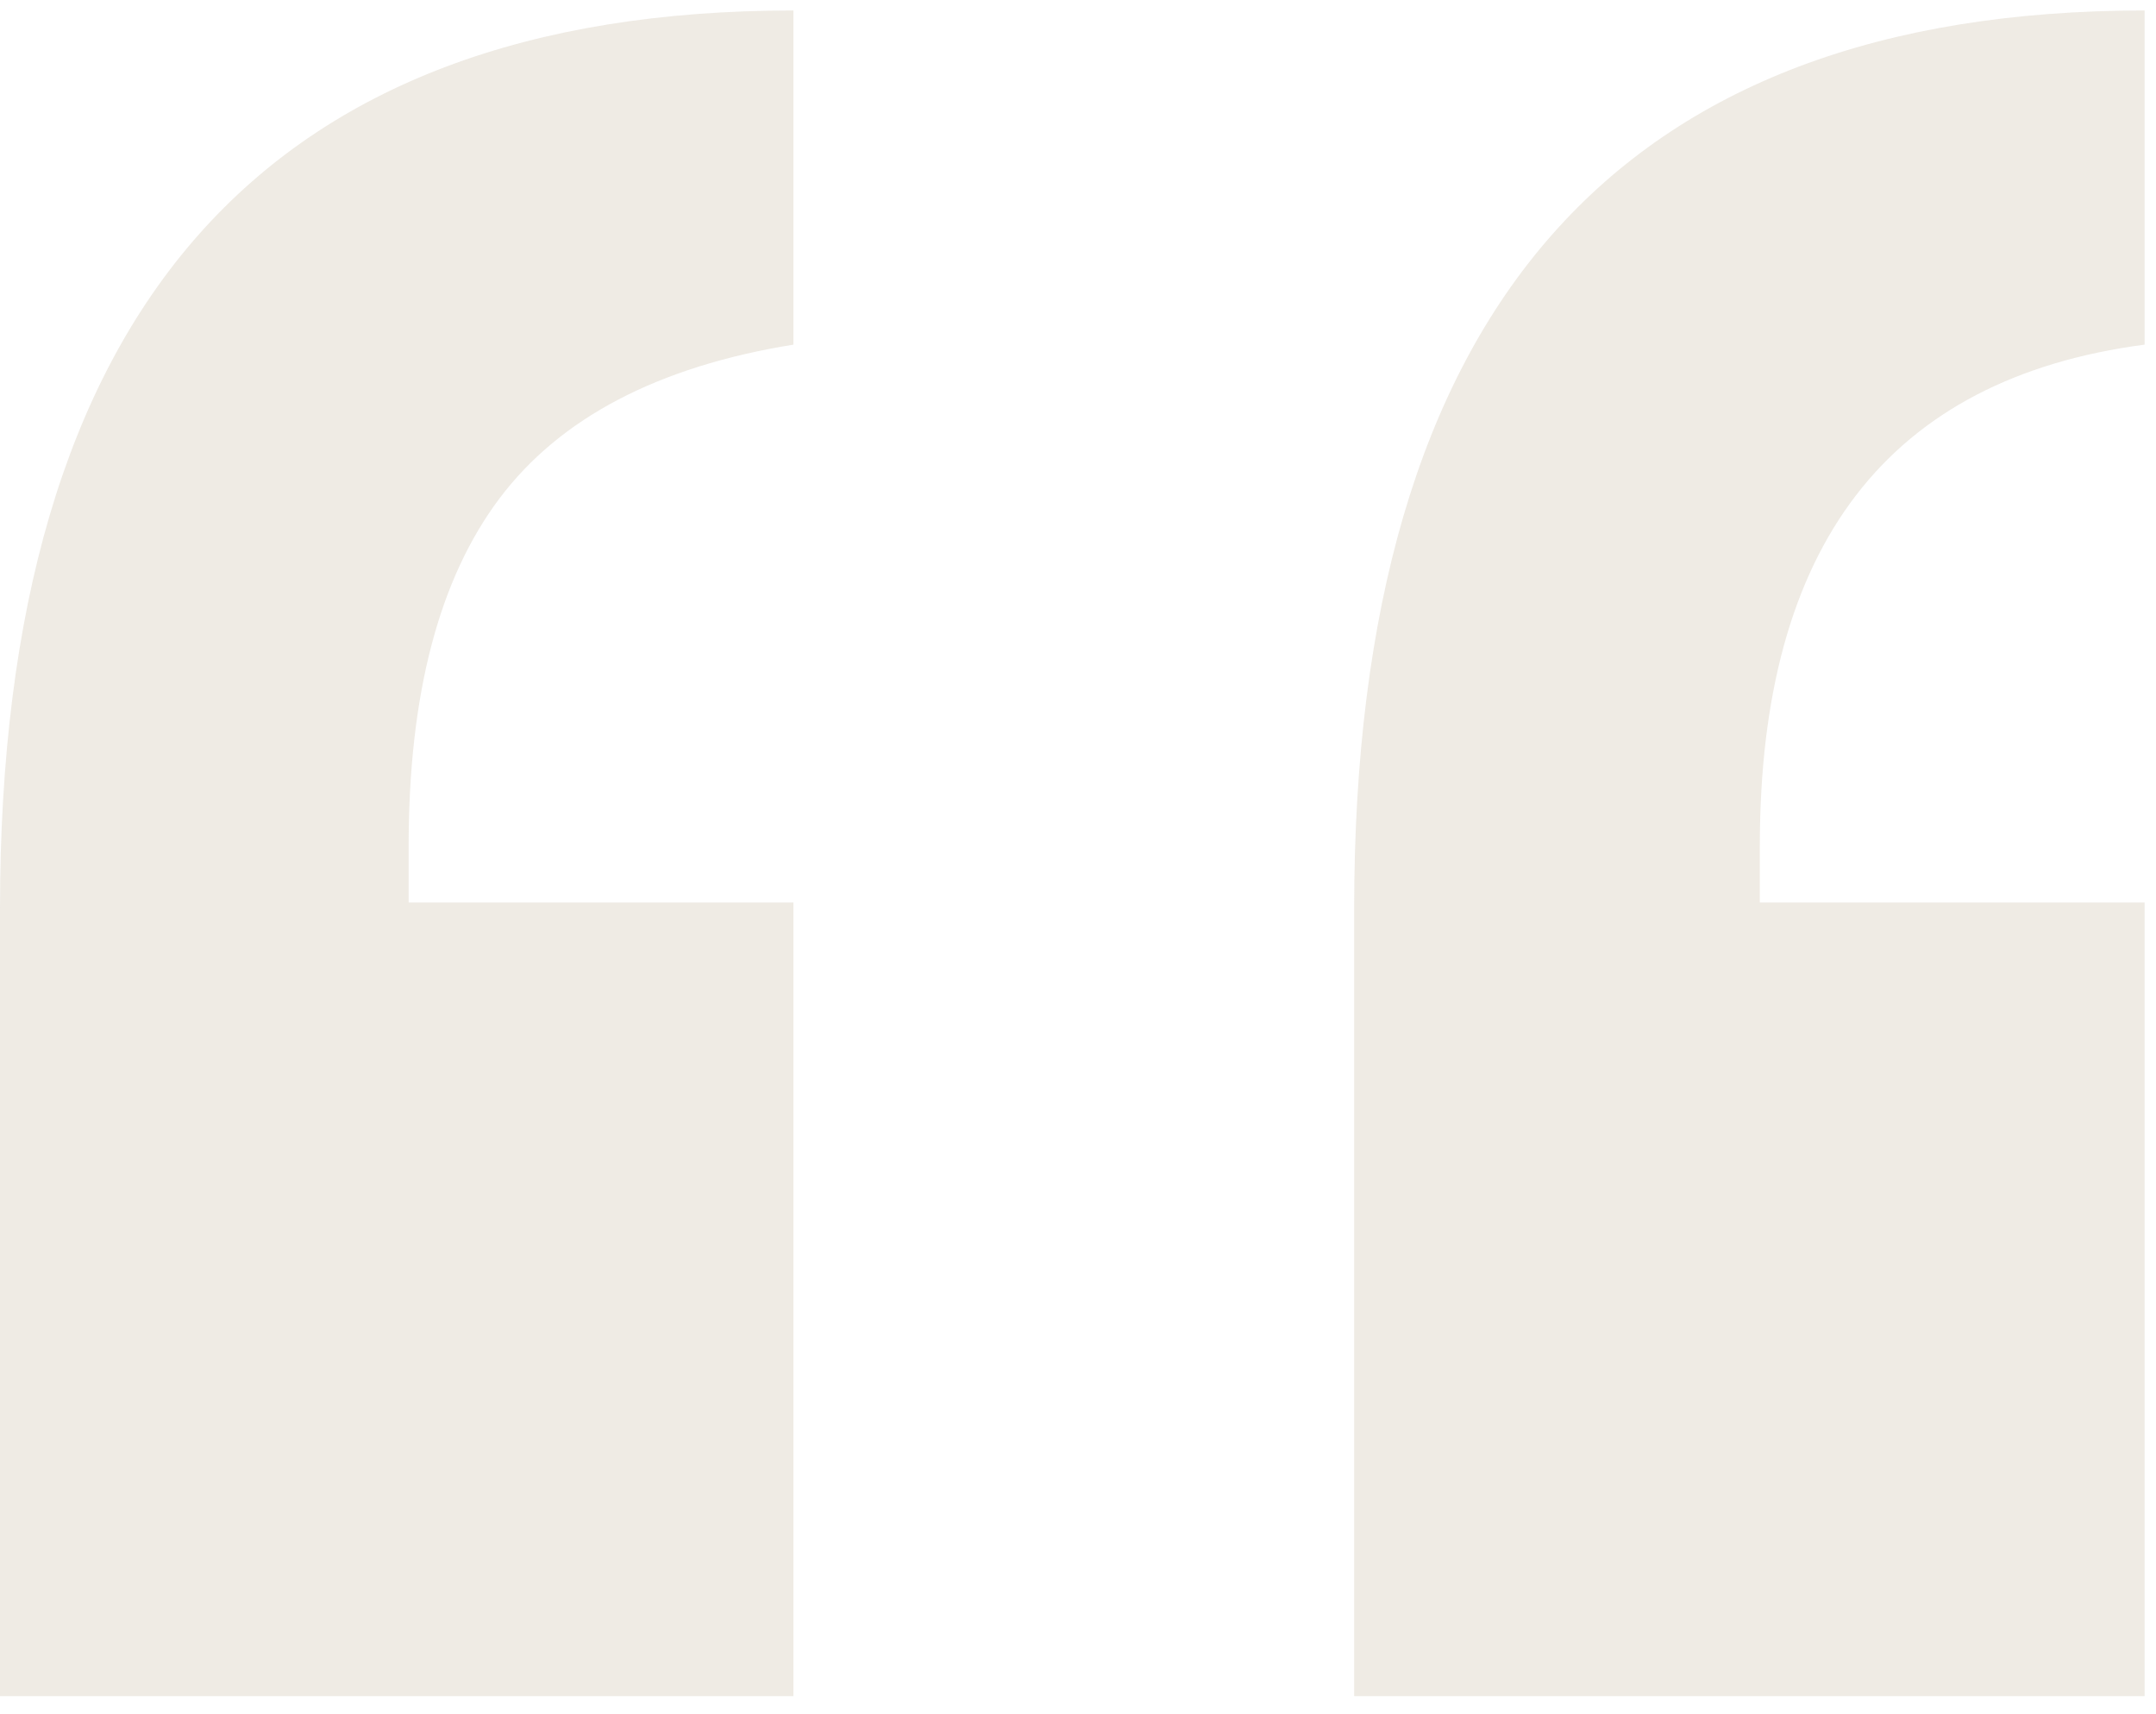 <?xml version="1.0" encoding="UTF-8"?>
<svg width="78px" height="62px" viewBox="0 0 78 62" version="1.1" xmlns="http://www.w3.org/2000/svg" xmlns:xlink="http://www.w3.org/1999/xlink">
    <title>detail_pic_quote@2x</title>
    <g id="页面-1" stroke="none" stroke-width="1" fill="none" fill-rule="evenodd" opacity="0.746">
        <g id="EmpowerHer" transform="translate(-195, -4571)" fill="#E9E4DB" fill-rule="nonzero">
            <g id="detail_pic_quote" transform="translate(195, 4571.379)">
                <path d="M14.784,30.215 L14.784,32.265 L28.704,32.265 L28.704,60.969 L0,60.969 L0,32.481 C0,10.827 9.568,0 28.704,0 L28.704,12.086 C23.812,12.877 20.269,14.73 18.075,17.643 C15.881,20.557 14.784,24.747 14.784,30.215 Z M63.667,30.215 L63.667,32.265 L77.587,32.265 L77.587,60.969 L48.991,60.969 L48.991,32.481 C48.991,10.827 58.523,0 77.587,0 L77.587,12.086 C68.307,13.309 63.667,19.352 63.667,30.215 Z" id="形状"></path>
            </g>
        </g>
    </g>
</svg>